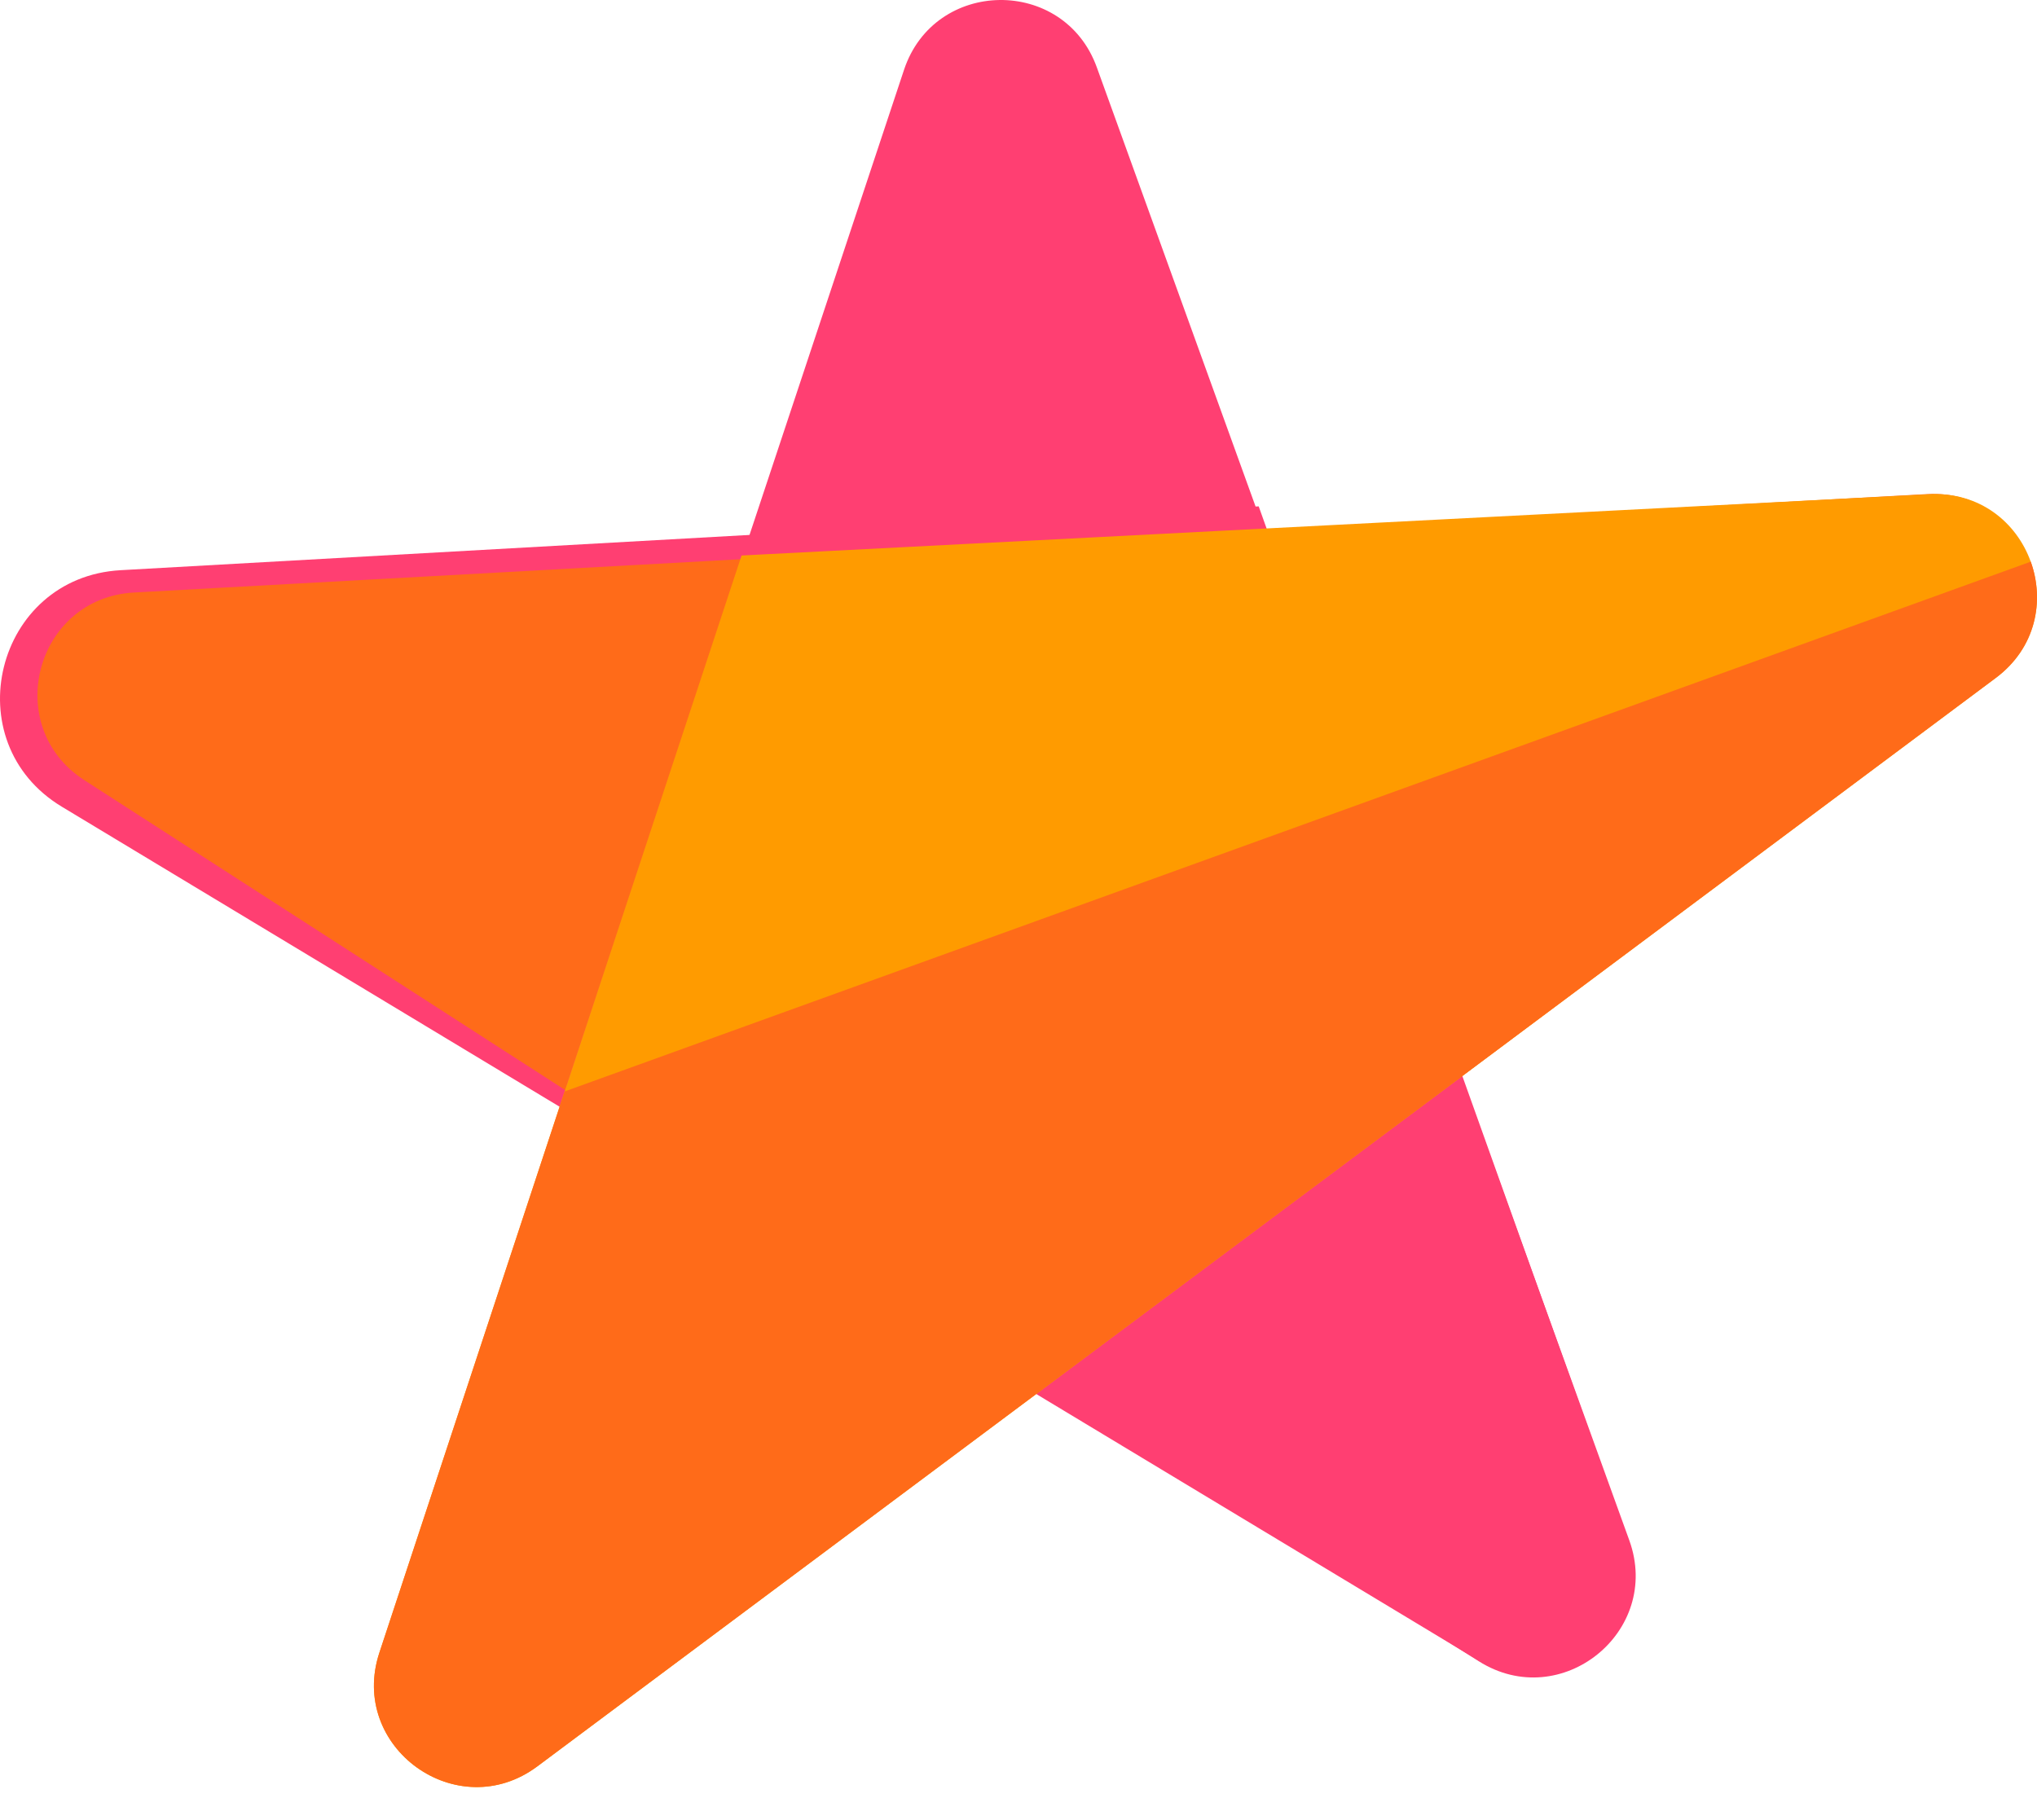 <svg width="47" height="42" viewBox="0 0 47 42" fill="none" xmlns="http://www.w3.org/2000/svg">
<path d="M37.561 35.519L29.042 11.685L2.783 13.158C-0.109 13.32 -1.053 17.122 1.428 18.617L34.127 38.328C36.024 39.471 38.306 37.603 37.561 35.519Z" fill="#FF3F72"/>
<path d="M1.947 18.004L22.553 31.285C23.38 31.819 24.452 31.781 25.24 31.191L46.009 15.638C47.874 14.242 46.795 11.274 44.468 11.402L3.093 13.673C0.814 13.799 0.028 16.767 1.947 18.004Z" fill="#FF6B19"/>
<path d="M25.307 1.554L37.593 35.545C38.355 37.654 36.017 39.534 34.121 38.336L13.076 25.043L20.858 1.613C21.562 -0.508 24.548 -0.547 25.307 1.554Z" fill="#FF3F72"/>
<path d="M8.754 38.136L17.11 12.819L44.518 11.406C46.843 11.286 47.913 14.252 46.048 15.645L12.399 40.761C10.554 42.138 8.032 40.322 8.754 38.136Z" fill="#FF9B00"/>
<path fill-rule="evenodd" clip-rule="evenodd" d="M46.856 12.961C47.179 13.861 46.98 14.95 46.048 15.645L12.399 40.761C10.554 42.138 8.032 40.322 8.754 38.136L13.028 25.187L46.856 12.961Z" fill="#FF6B19"/>
</svg>
